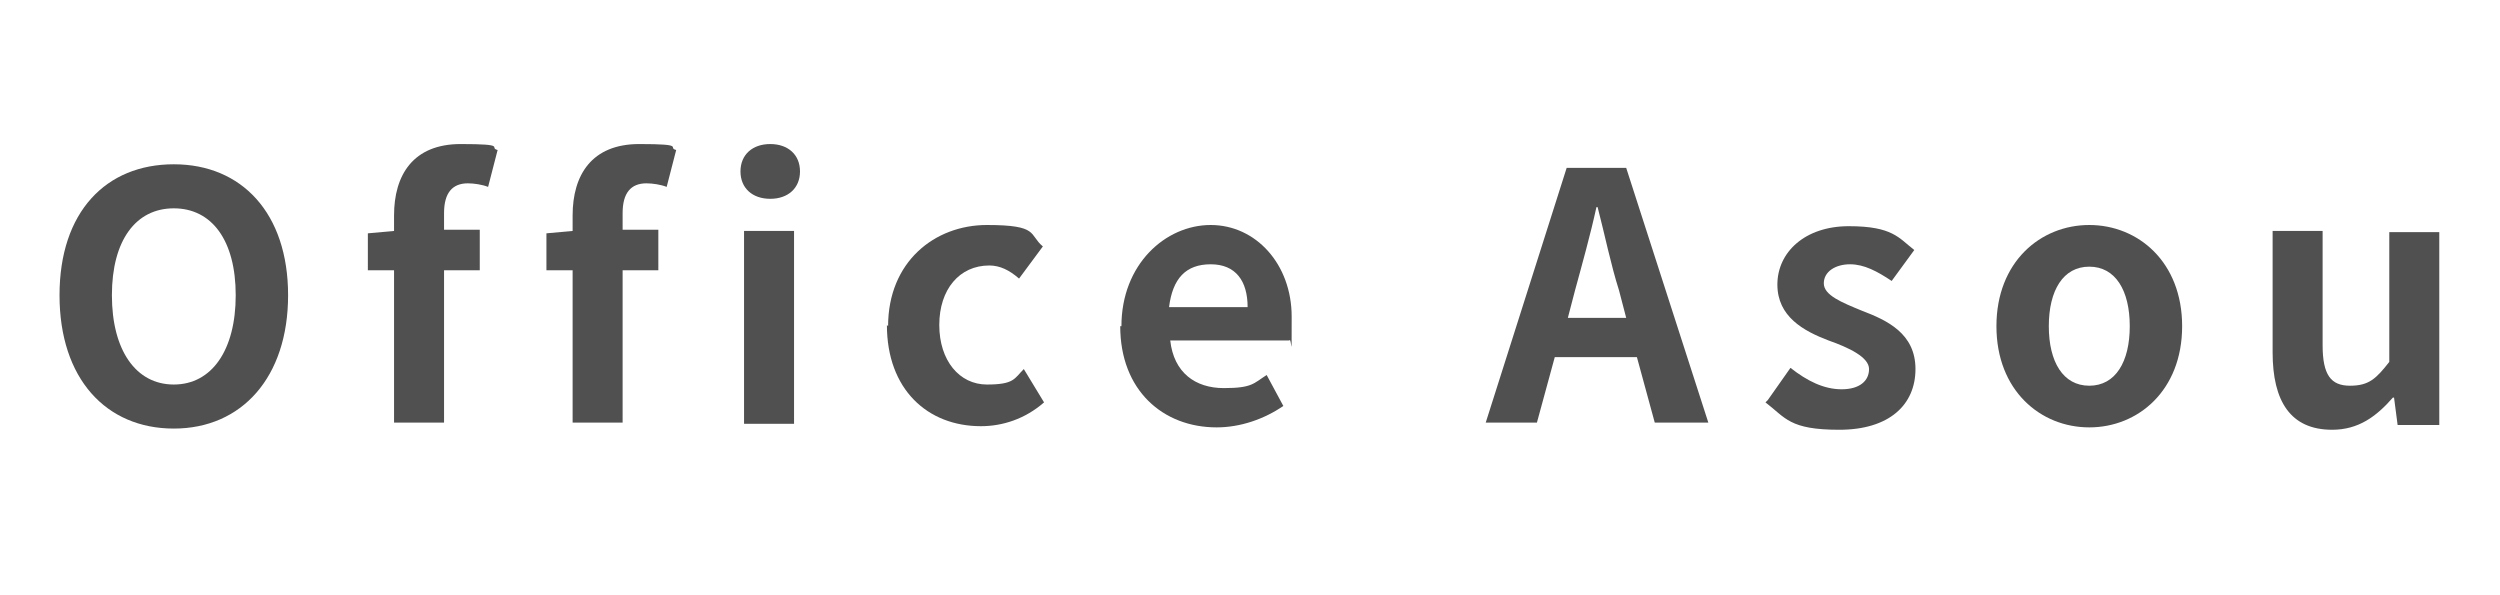 <?xml version="1.0" encoding="UTF-8"?>
<svg xmlns="http://www.w3.org/2000/svg" xmlns:i="http://ns.adobe.com/AdobeIllustrator/10.0/" version="1.1" viewBox="0 0 210 50">
  <defs>
    <style>
      .cls-1 {
        fill: #505050;
      }
    </style>
  </defs>
  <g>
    <g id="_レイヤー_1" data-name="レイヤー_1">
      <g>
        <path class="cls-1" d="M5,24.8c0-7,3.9-11,9.6-11s9.6,4.1,9.6,11-3.9,11.2-9.6,11.2-9.6-4.2-9.6-11.2ZM19.8,24.8c0-4.6-2-7.3-5.2-7.3s-5.2,2.7-5.2,7.3,2,7.5,5.2,7.5,5.2-2.9,5.2-7.5Z"></path>
        <path class="cls-1" d="M33.1,22.7h-2.2v-3.1l2.2-.2v-1.3c0-3.4,1.6-6,5.6-6s2.3.3,3.1.5l-.8,3.1c-.5-.2-1.2-.3-1.7-.3-1.3,0-2,.8-2,2.5v1.4h3v3.4h-3v12.8h-4.2v-12.8Z"></path>
        <path class="cls-1" d="M48.1,22.7h-2.2v-3.1l2.2-.2v-1.3c0-3.4,1.6-6,5.6-6s2.3.3,3.1.5l-.8,3.1c-.5-.2-1.2-.3-1.7-.3-1.3,0-2,.8-2,2.5v1.4h3v3.4h-3v12.8h-4.2v-12.8Z"></path>
        <path class="cls-1" d="M62.2,14.4c0-1.4,1-2.3,2.5-2.3s2.5.9,2.5,2.3-1,2.3-2.5,2.3-2.5-.9-2.5-2.3ZM62.5,19.4h4.2v16.2h-4.2v-16.2Z"></path>
        <path class="cls-1" d="M74.6,27.4c0-5.4,3.9-8.5,8.3-8.5s3.5.8,4.7,1.8l-2,2.7c-.8-.7-1.6-1.1-2.5-1.1-2.5,0-4.2,2-4.2,5s1.7,5,4,5,2.3-.5,3.1-1.3l1.7,2.8c-1.6,1.4-3.5,2-5.3,2-4.5,0-7.9-3.1-7.9-8.5Z"></path>
        <path class="cls-1" d="M94.2,27.4c0-5.2,3.7-8.5,7.5-8.5s6.8,3.3,6.8,7.7,0,1.6-.2,2h-10c.3,2.7,2.1,4,4.5,4s2.5-.4,3.6-1.1l1.4,2.6c-1.6,1.1-3.6,1.8-5.6,1.8-4.5,0-8.1-3.1-8.1-8.5ZM104.8,25.8c0-2.2-1-3.6-3.1-3.6s-3.2,1.2-3.5,3.6h6.6Z"></path>
        <path class="cls-1" d="M131.6,14.1h5l6.9,21.4h-4.5l-1.5-5.5h-6.9l-1.5,5.5h-4.3l6.8-21.4ZM131.5,26.7h5.1l-.6-2.3c-.7-2.2-1.2-4.7-1.8-7h-.1c-.5,2.3-1.2,4.8-1.8,7l-.6,2.3Z"></path>
        <path class="cls-1" d="M148.5,33.6l1.9-2.7c1.4,1.1,2.8,1.8,4.3,1.8s2.3-.7,2.3-1.7-1.7-1.8-3.4-2.4c-2.1-.8-4.3-2-4.3-4.7s2.3-4.9,6-4.9,4.2,1,5.5,2l-1.9,2.6c-1.2-.8-2.3-1.4-3.5-1.4s-2.2.6-2.2,1.6,1.5,1.6,3.2,2.3c2.1.8,4.5,1.9,4.5,4.9s-2.2,5.1-6.4,5.1-4.5-1-6.2-2.3Z"></path>
        <path class="cls-1" d="M167.7,27.4c0-5.4,3.7-8.5,7.8-8.5s7.8,3.1,7.8,8.5-3.7,8.5-7.8,8.5-7.8-3.1-7.8-8.5ZM178.9,27.4c0-3-1.2-5-3.4-5s-3.4,2-3.4,5,1.2,5,3.4,5,3.4-2,3.4-5Z"></path>
        <path class="cls-1" d="M190.9,29.5v-10.1h4.2v9.6c0,2.5.7,3.4,2.3,3.4s2.2-.6,3.3-2v-10.9h4.2v16.2h-3.5l-.3-2.3h-.1c-1.4,1.6-2.9,2.7-5.1,2.7-3.5,0-5-2.4-5-6.5Z"></path>
      </g>
    </g>
  </g>
</svg>
